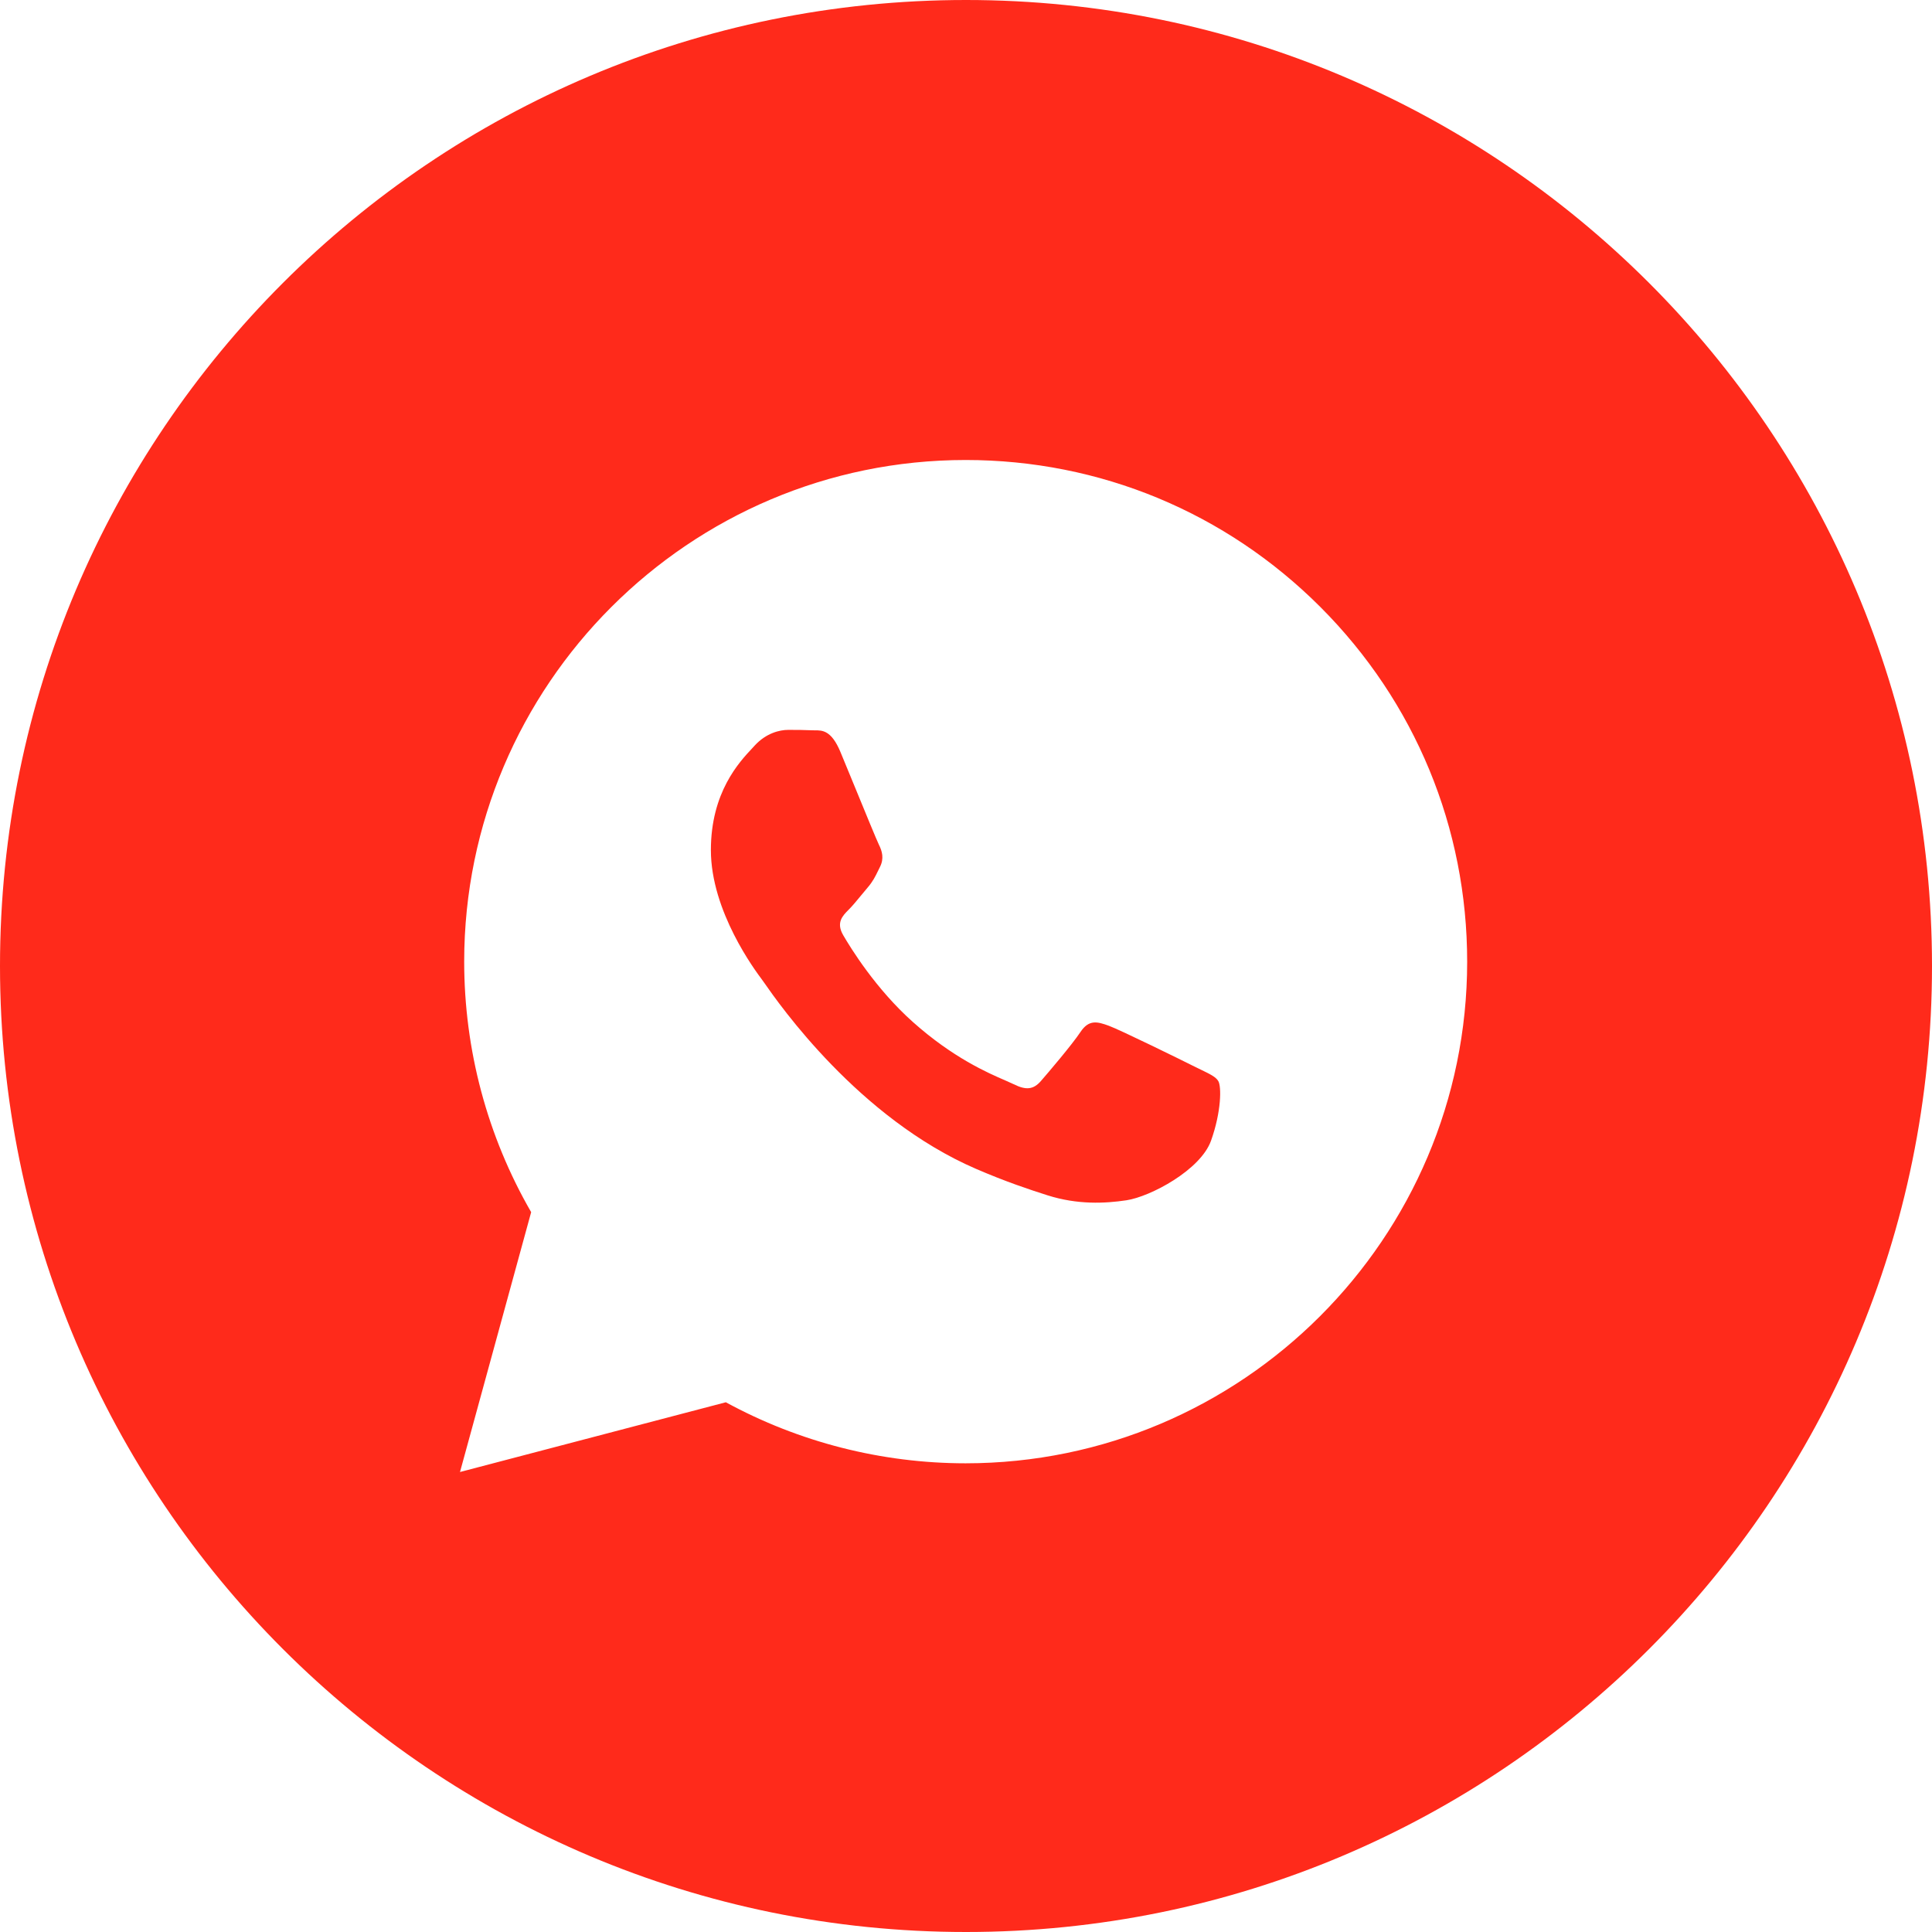 <?xml version="1.0" encoding="UTF-8"?> <svg xmlns="http://www.w3.org/2000/svg" width="42" height="42" viewBox="0 0 42 42" fill="none"><path fill-rule="evenodd" clip-rule="evenodd" d="M42 21C42 32.598 32.598 42 21 42C9.402 42 0 32.598 0 21C0 9.402 9.402 0 21 0C32.598 0 42 9.402 42 21ZM20.989 31.811H20.993C27.004 31.808 31.892 26.919 31.895 20.91C31.896 17.997 30.763 15.258 28.705 13.197C26.646 11.137 23.909 10.001 20.993 10C14.984 10 10.094 14.89 10.091 20.901C10.091 22.822 10.593 24.698 11.547 26.351L10 32L15.779 30.484C17.371 31.352 19.164 31.81 20.989 31.811ZM26.113 23.257C26.302 23.349 26.431 23.41 26.485 23.502C26.554 23.616 26.554 24.161 26.327 24.797C26.1 25.434 25.011 26.014 24.488 26.093C24.019 26.163 23.425 26.192 22.772 25.985C22.377 25.859 21.869 25.691 21.22 25.411C18.666 24.308 16.94 21.833 16.614 21.365C16.591 21.332 16.575 21.31 16.566 21.298L16.564 21.295C16.42 21.102 15.454 19.814 15.454 18.48C15.454 17.225 16.07 16.567 16.354 16.265C16.373 16.244 16.391 16.225 16.407 16.207C16.657 15.935 16.952 15.867 17.134 15.867C17.315 15.867 17.497 15.868 17.656 15.876C17.675 15.877 17.696 15.877 17.717 15.877C17.875 15.876 18.073 15.875 18.269 16.344C18.344 16.524 18.454 16.792 18.57 17.074C18.804 17.645 19.063 18.275 19.108 18.366C19.177 18.503 19.222 18.662 19.131 18.844C19.118 18.871 19.105 18.897 19.093 18.921C19.025 19.061 18.975 19.163 18.859 19.298C18.813 19.351 18.766 19.408 18.719 19.466C18.625 19.58 18.532 19.694 18.45 19.775C18.314 19.911 18.172 20.058 18.331 20.331C18.49 20.604 19.036 21.496 19.846 22.218C20.717 22.995 21.473 23.323 21.857 23.489C21.931 23.522 21.992 23.548 22.037 23.57C22.309 23.706 22.468 23.684 22.627 23.502C22.786 23.32 23.308 22.707 23.489 22.434C23.671 22.161 23.852 22.207 24.102 22.298C24.352 22.389 25.691 23.047 25.963 23.184C26.017 23.21 26.066 23.234 26.113 23.257Z" fill="#FF2A1B"></path></svg> 